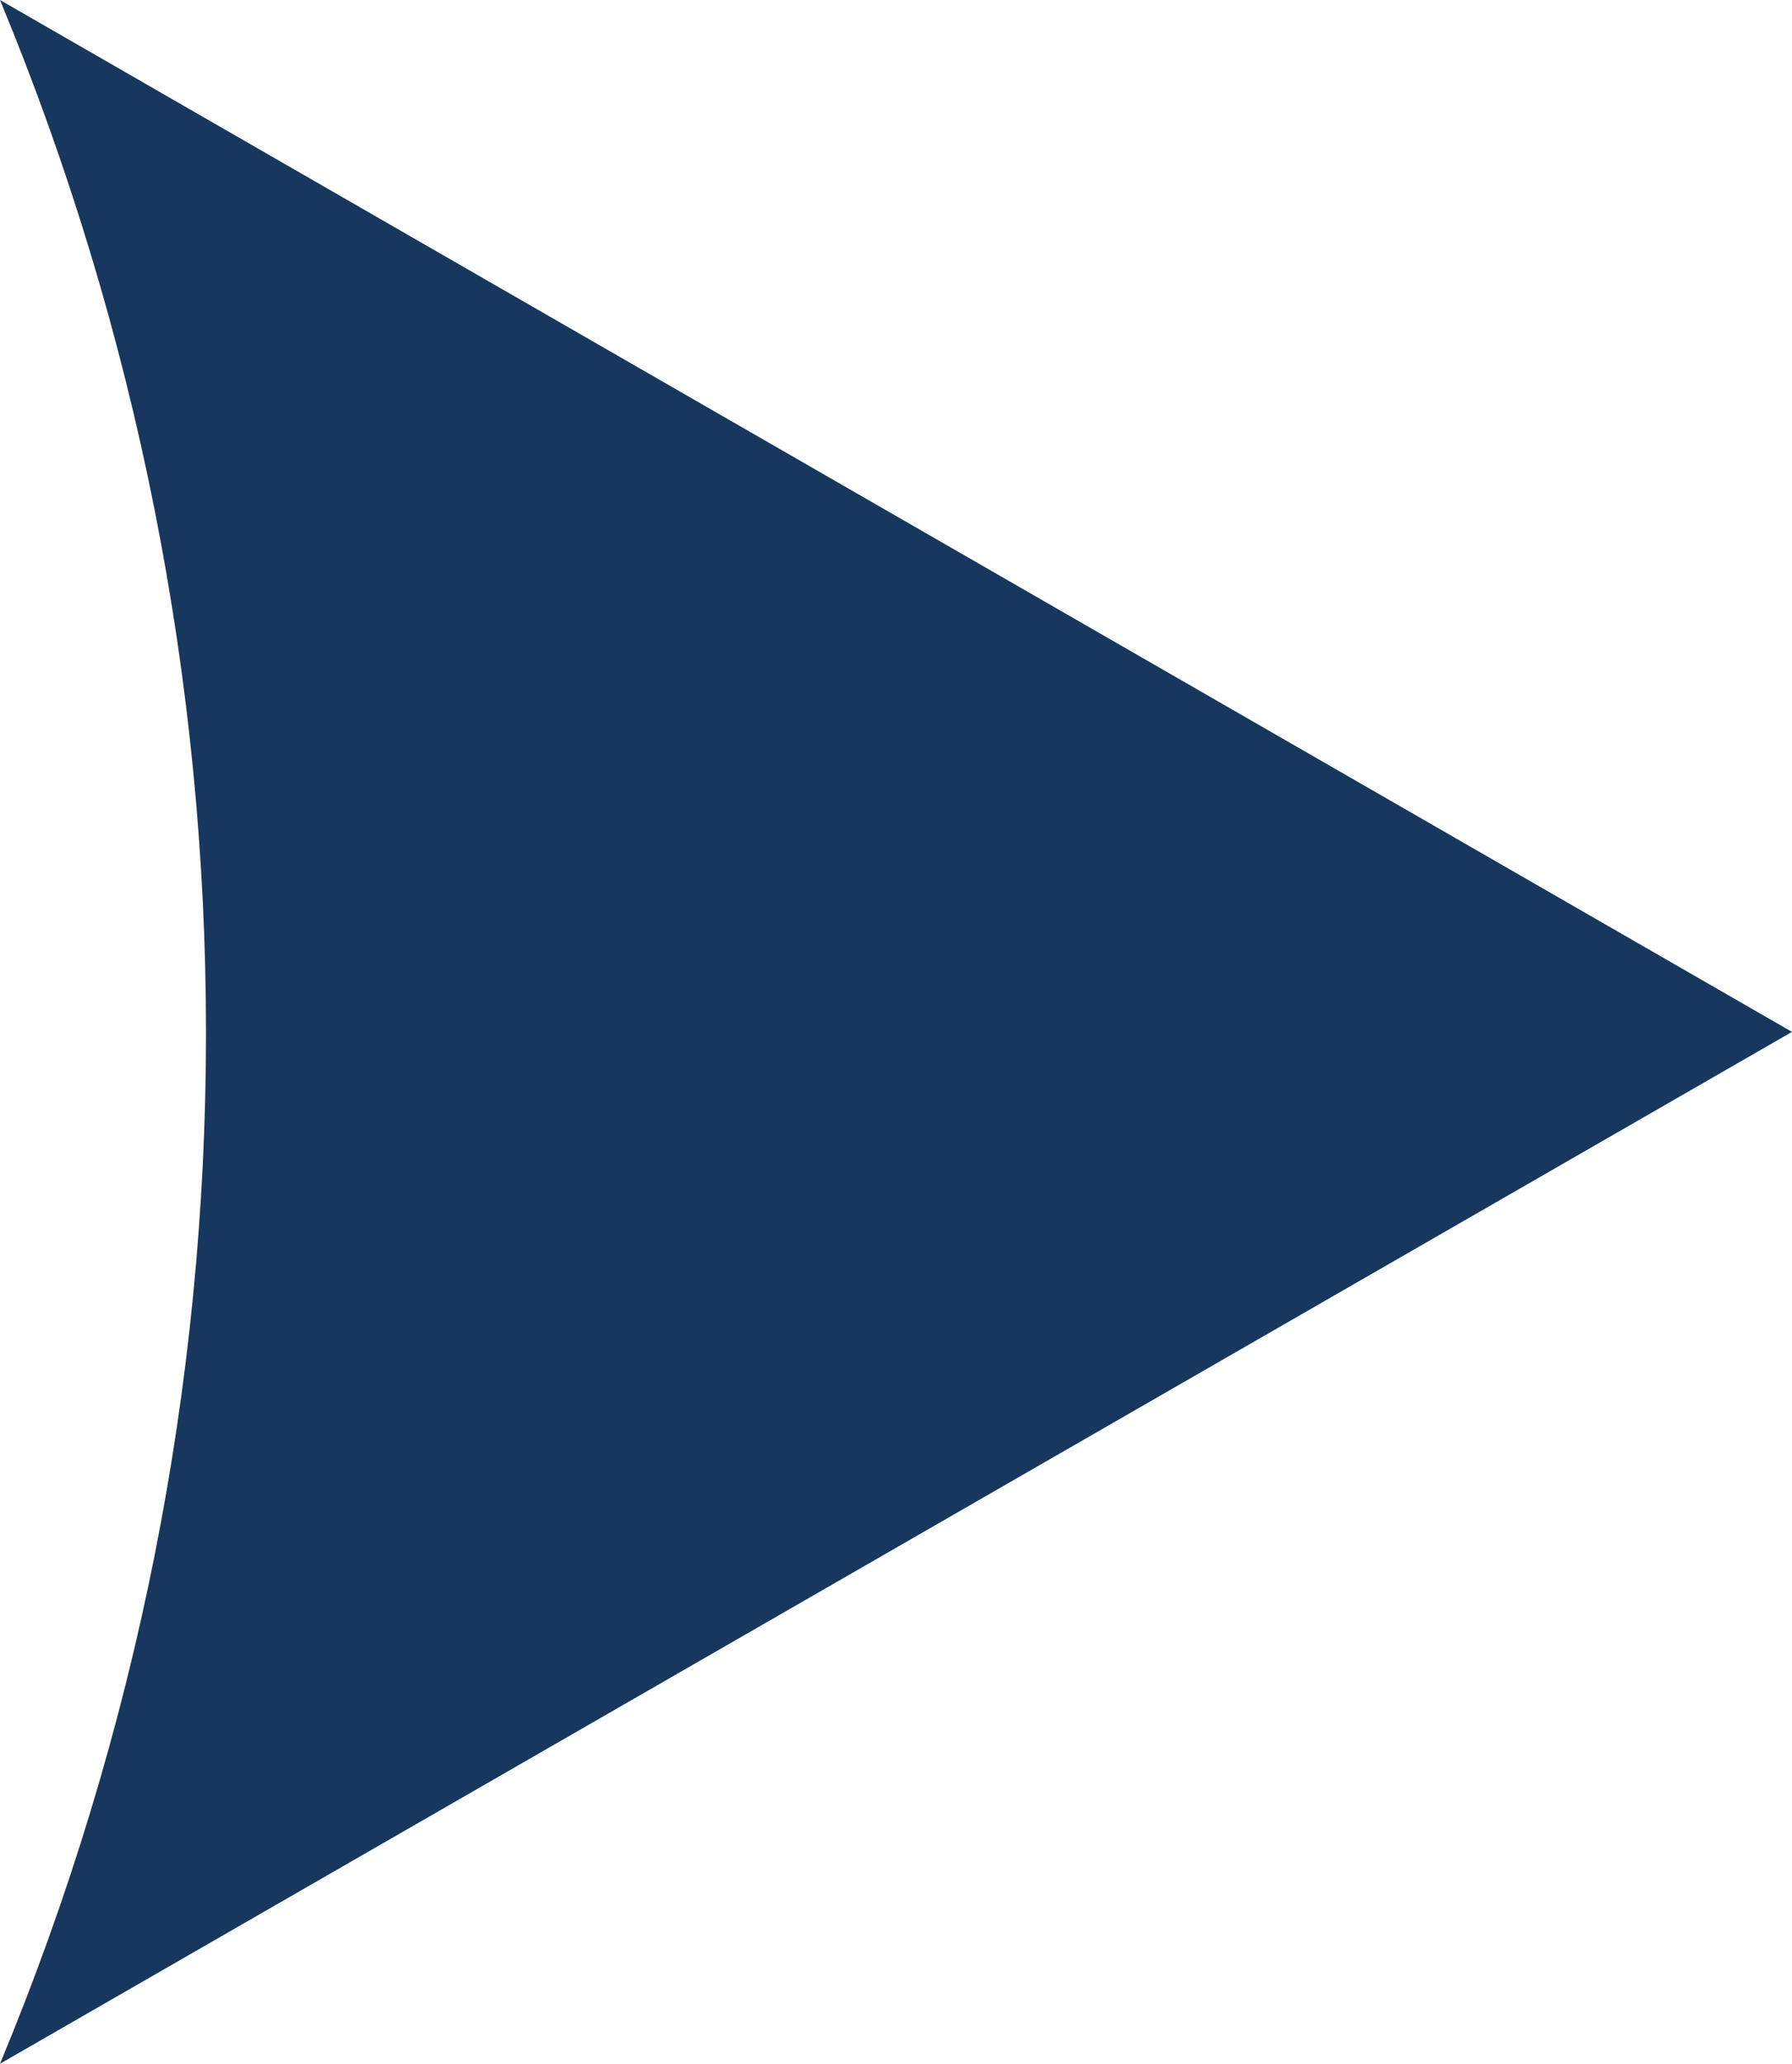 <?xml version="1.0" encoding="UTF-8"?><svg id="Layer_1" xmlns="http://www.w3.org/2000/svg" viewBox="0 0 13.57 15.62"><defs><style>.cls-1{fill:#17375e;fill-rule:evenodd;}</style></defs><path class="cls-1" d="m0,15.62l13.57-7.81L0,0C2.08,5.02,2.08,10.62,0,15.62h0Z"/></svg>